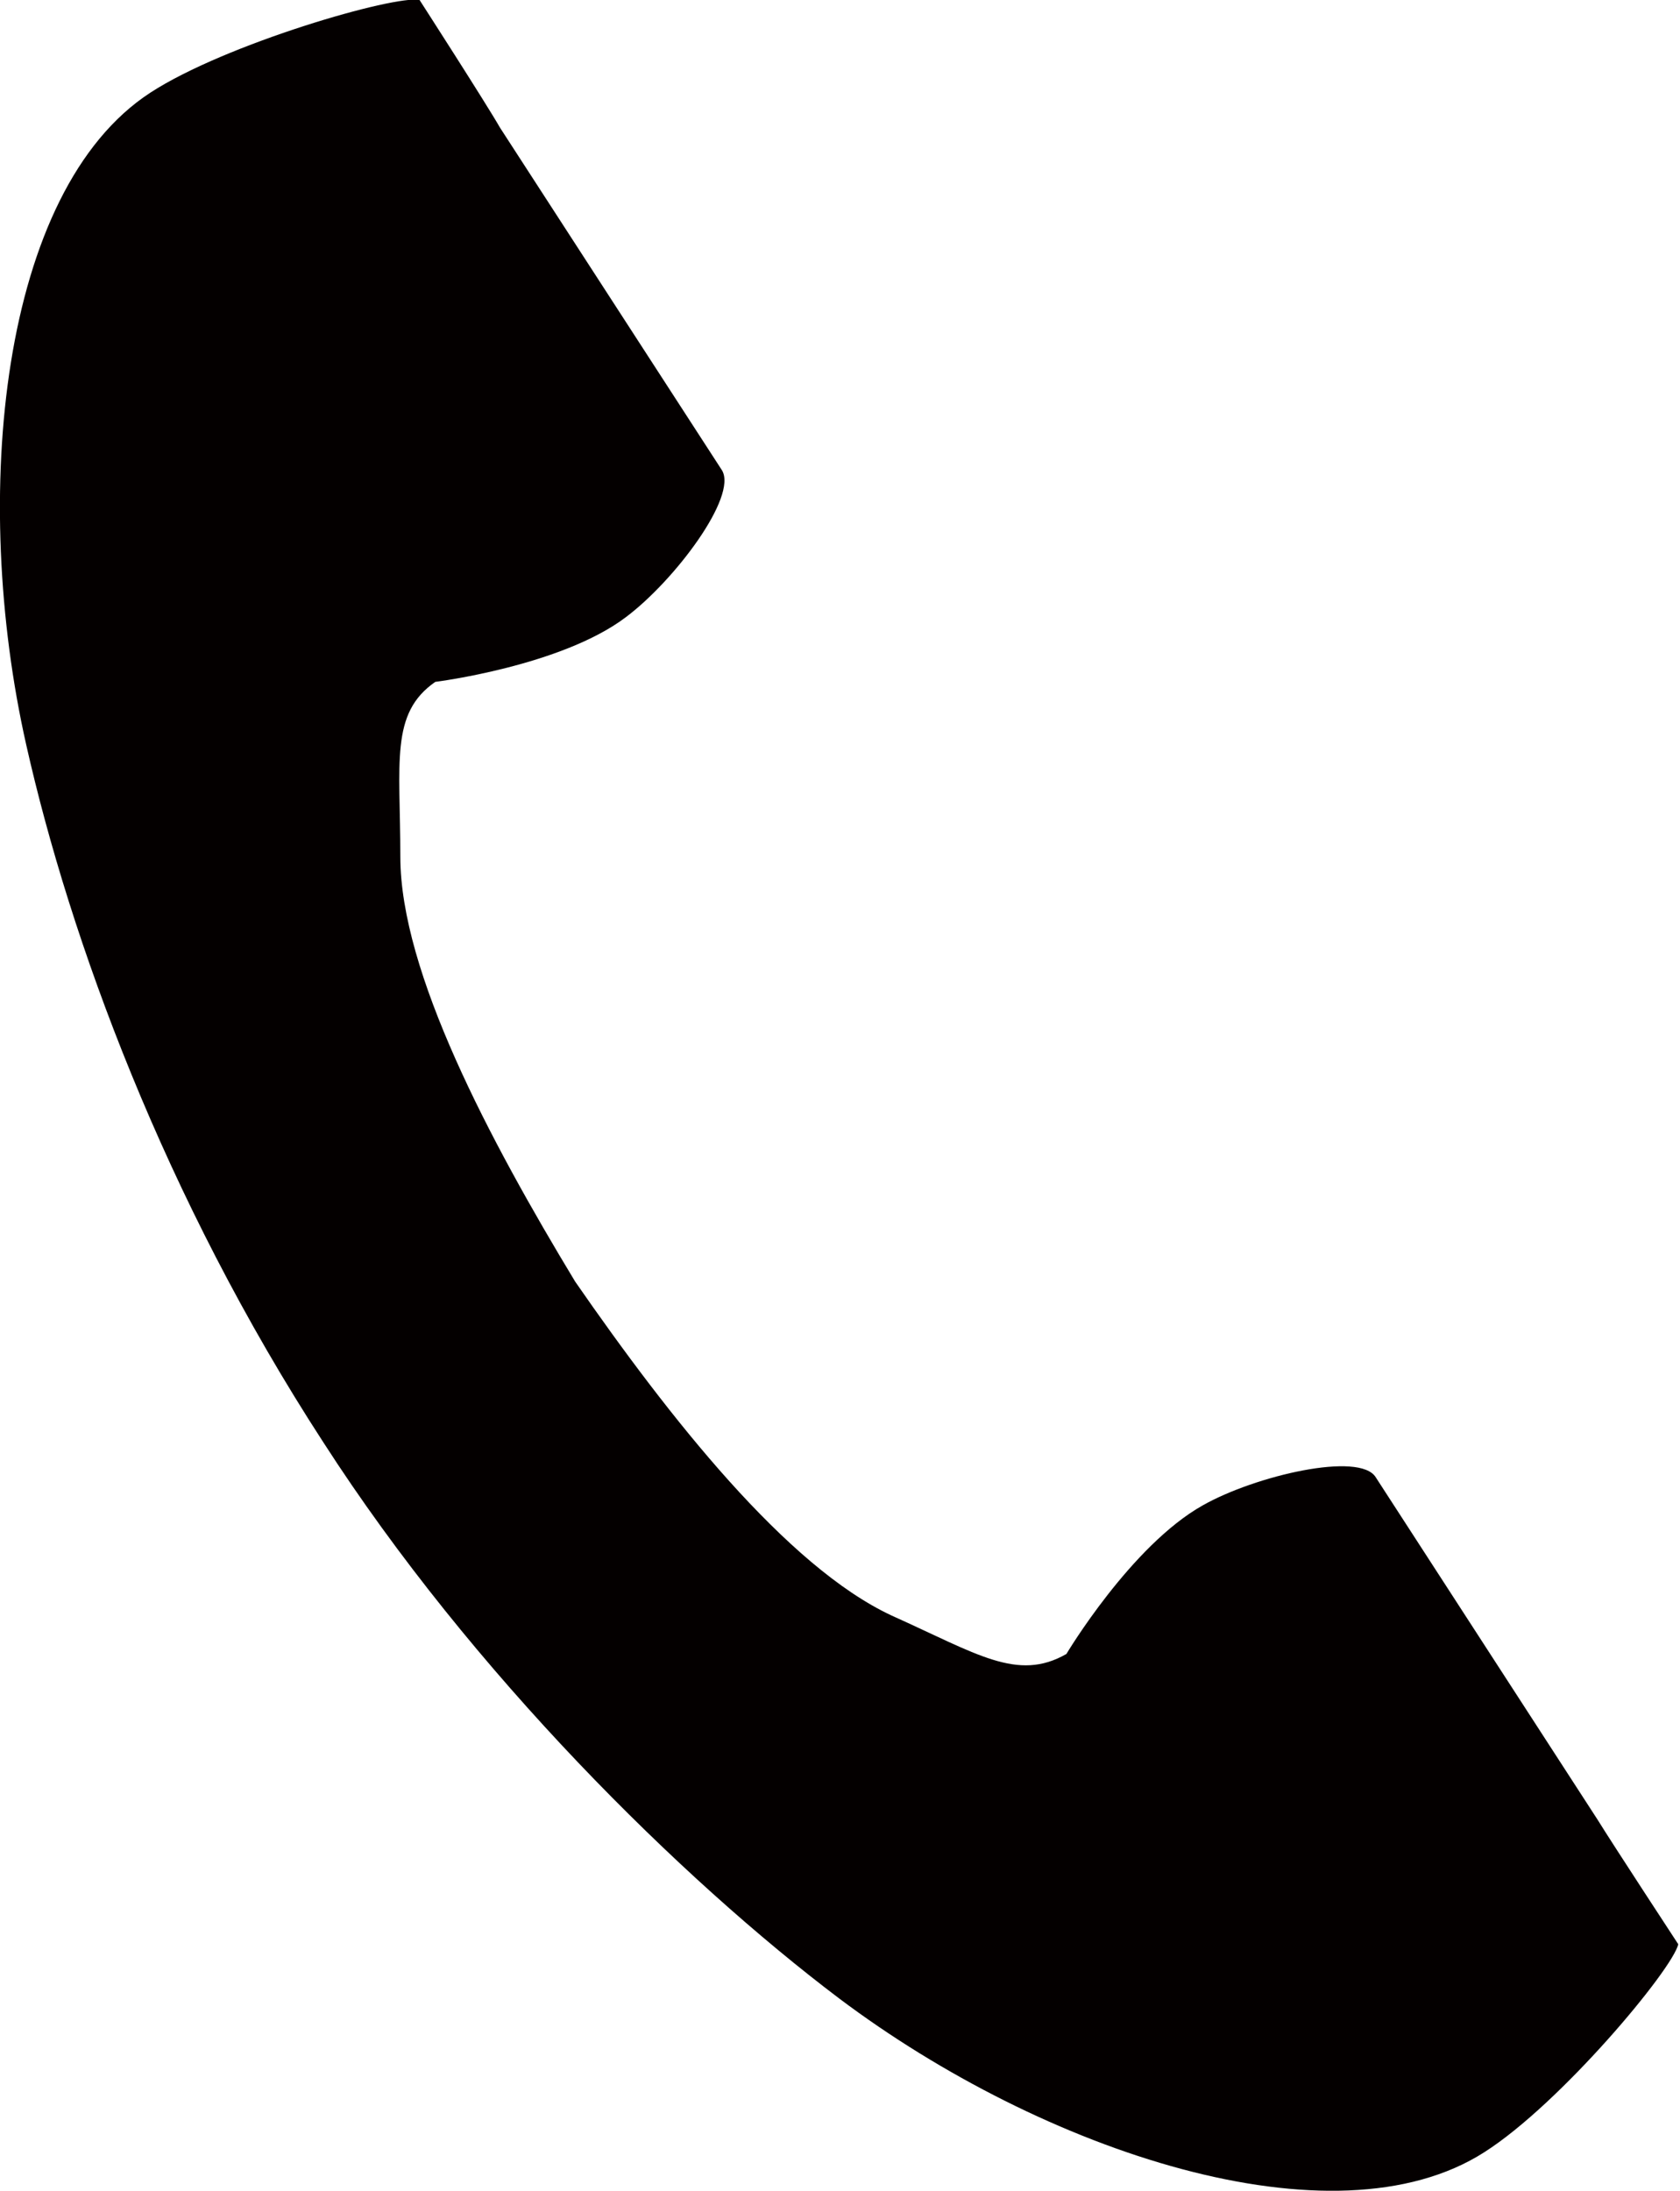 <?xml version="1.0" encoding="UTF-8"?>
<svg id="_レイヤー_2" data-name="レイヤー 2" xmlns="http://www.w3.org/2000/svg" viewBox="0 0 9.61 12.53">
  <g id="layout">
    <path d="M.86.53C0,1.09-.17,2.84.15,4.26c.25,1.11.79,2.59,1.7,3.99.85,1.32,2.05,2.5,2.95,3.18,1.17.88,2.83,1.43,3.69.88.44-.28,1.08-1.05,1.11-1.19,0,0-.38-.58-.46-.71l-1.27-1.96c-.09-.15-.69-.01-.99.16-.41.23-.78.85-.78.85-.28.16-.51,0-1-.22-.6-.28-1.27-1.13-1.81-1.91-.49-.81-1-1.77-1-2.43,0-.54-.06-.82.2-1,0,0,.72-.09,1.09-.37.28-.21.64-.69.55-.84l-1.27-1.96C2.78.59,2.4,0,2.4,0c-.14-.03-1.11.25-1.54.53Z" style="fill: #040000; stroke-width: 0px;"/>
  </g>
</svg>
